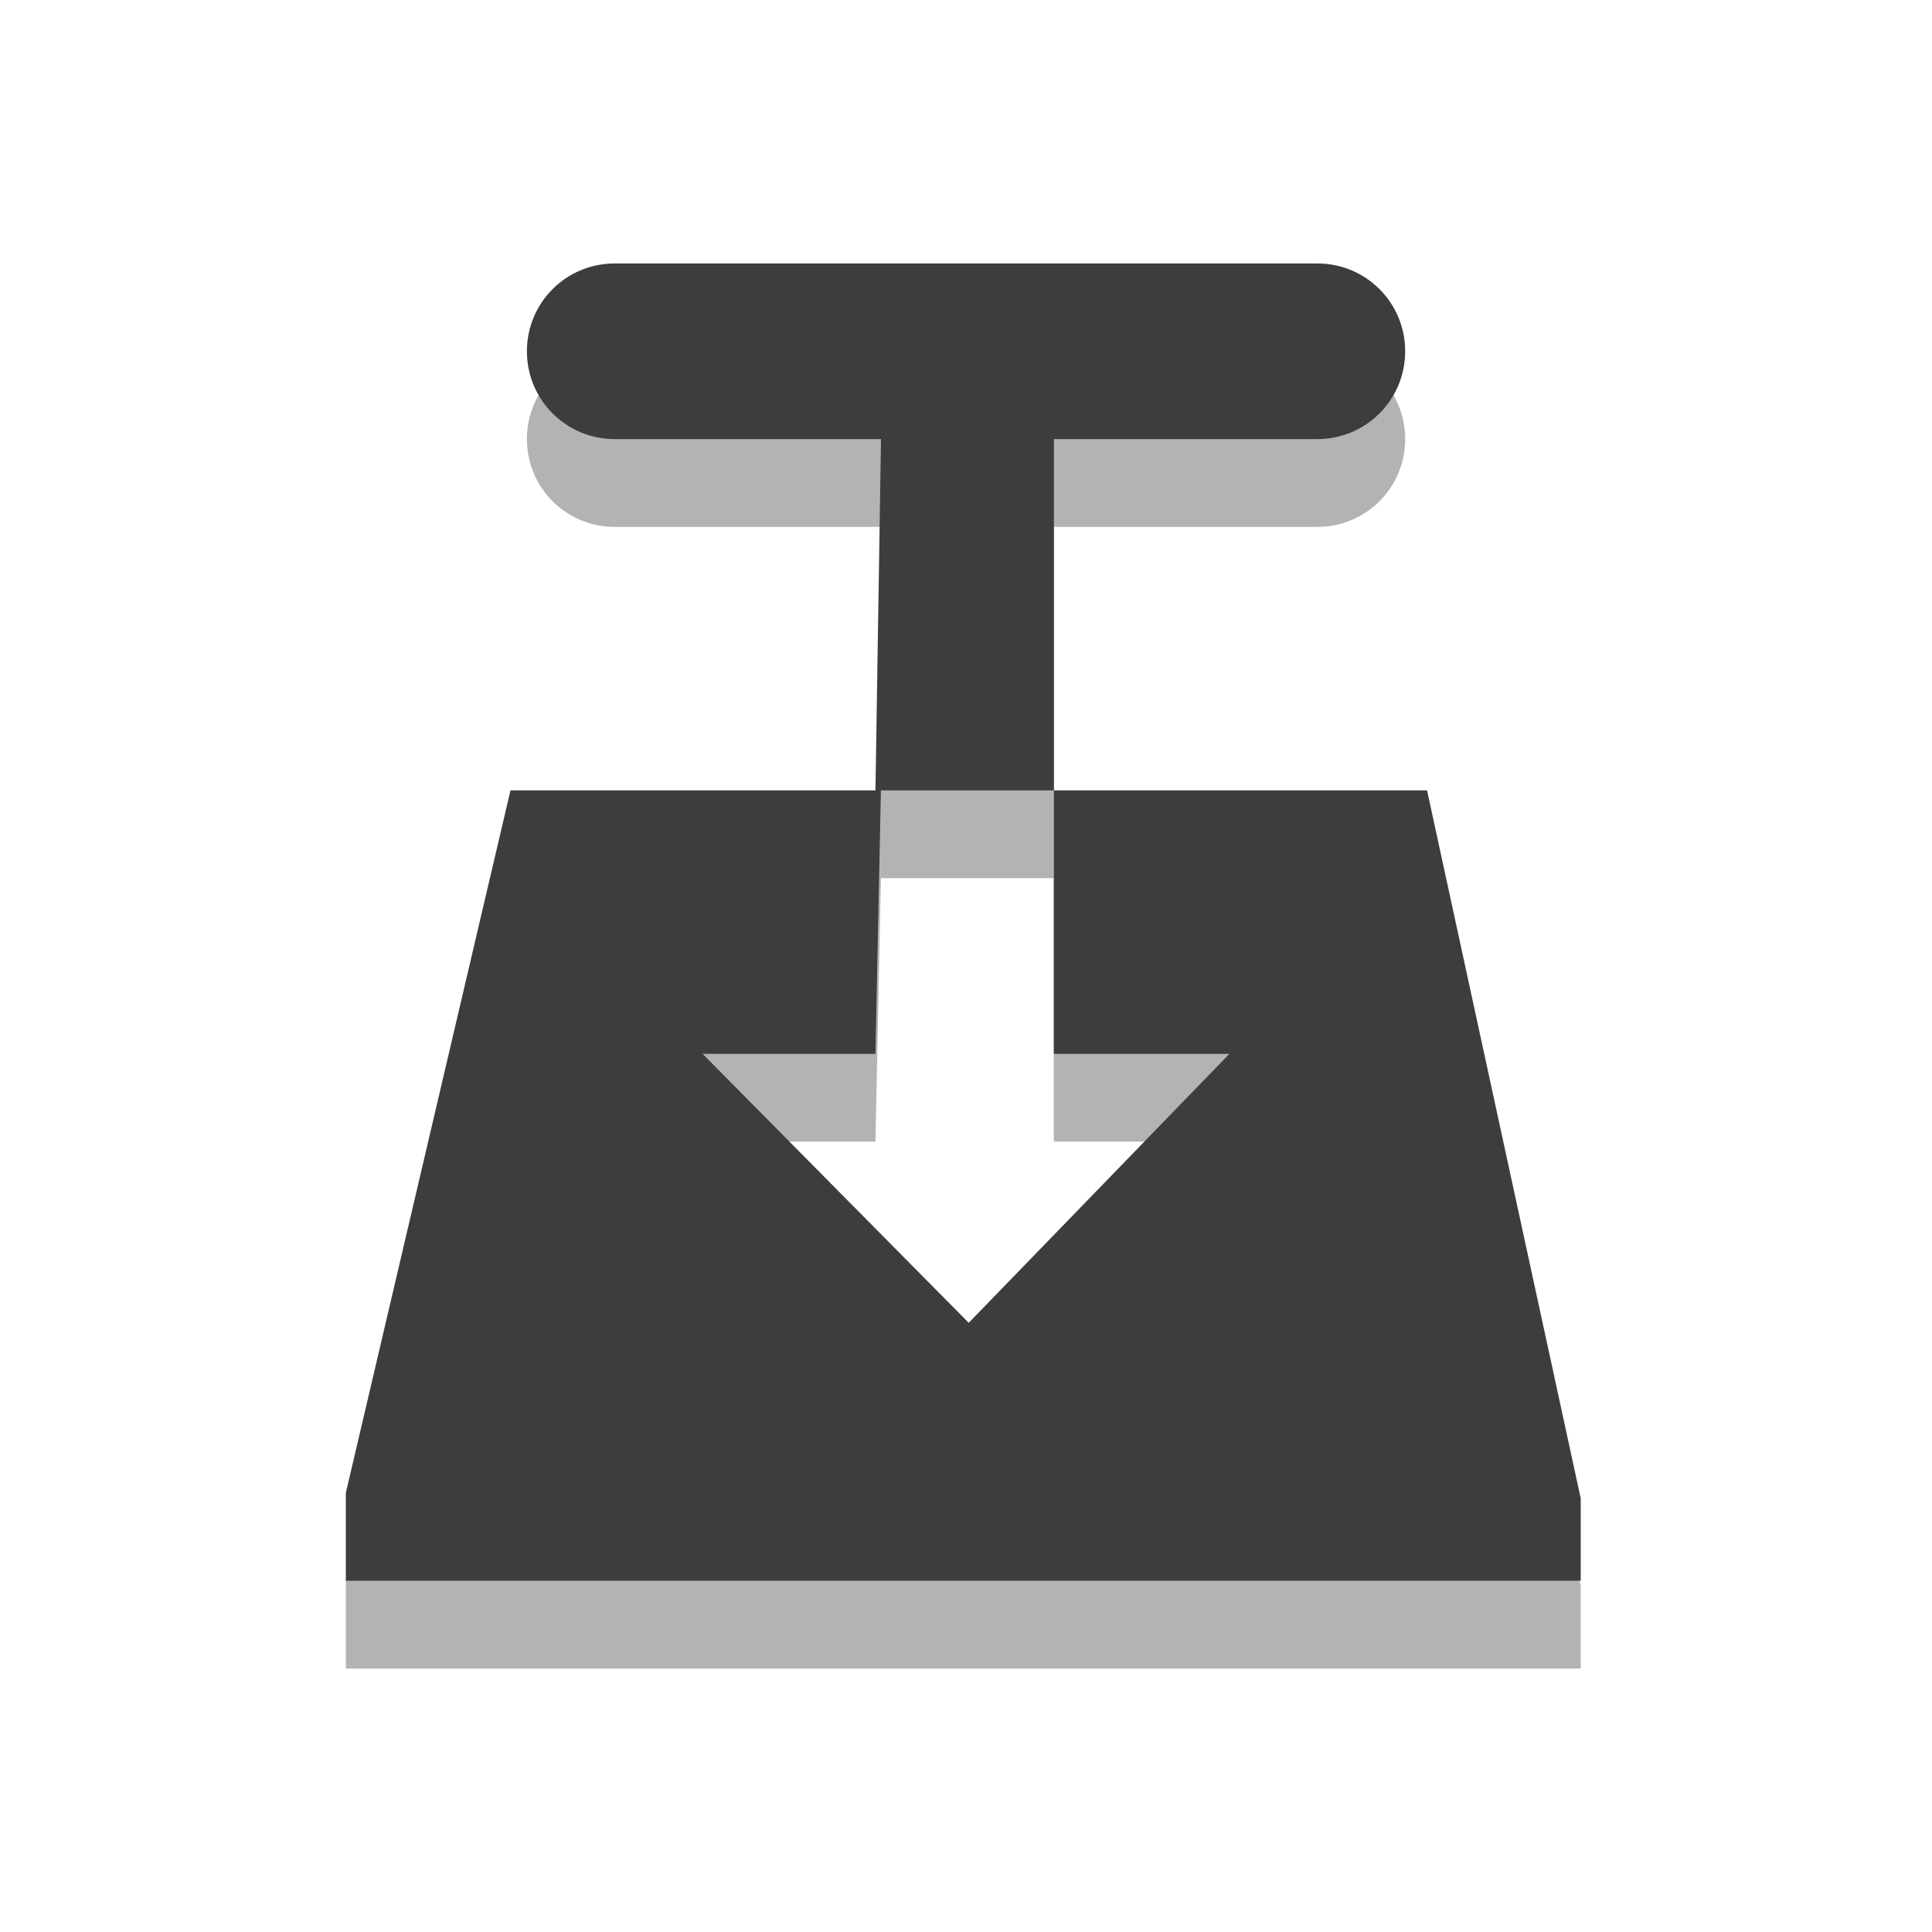 <svg width="22" height="22" xmlns="http://www.w3.org/2000/svg"><path d="M7 4c-.554 0-1 .446-1 1s.446 1 1 1h3.032l-.063 4H5.813l-1.875 8v1H18v-.938L16.25 10H12v3h2l-2.969 3.063L8 13h1.969l.062-3h1.97V6h3c.553 0 1-.446 1-1s-.447-1-1-1H7z" style="color:#000;fill-rule:evenodd;opacity:.3"/><path d="M7 3c-.554 0-1 .446-1 1s.446 1 1 1h3.032l-.063 4H5.813l-1.875 8v1H18v-.938L16.25 9H12v3h2l-2.969 3.063L8 12h1.969l.062-3h1.97V5h3c.553 0 1-.446 1-1s-.447-1-1-1H7z" style="color:#000;fill-rule:evenodd;fill:#3d3d3d"/></svg>